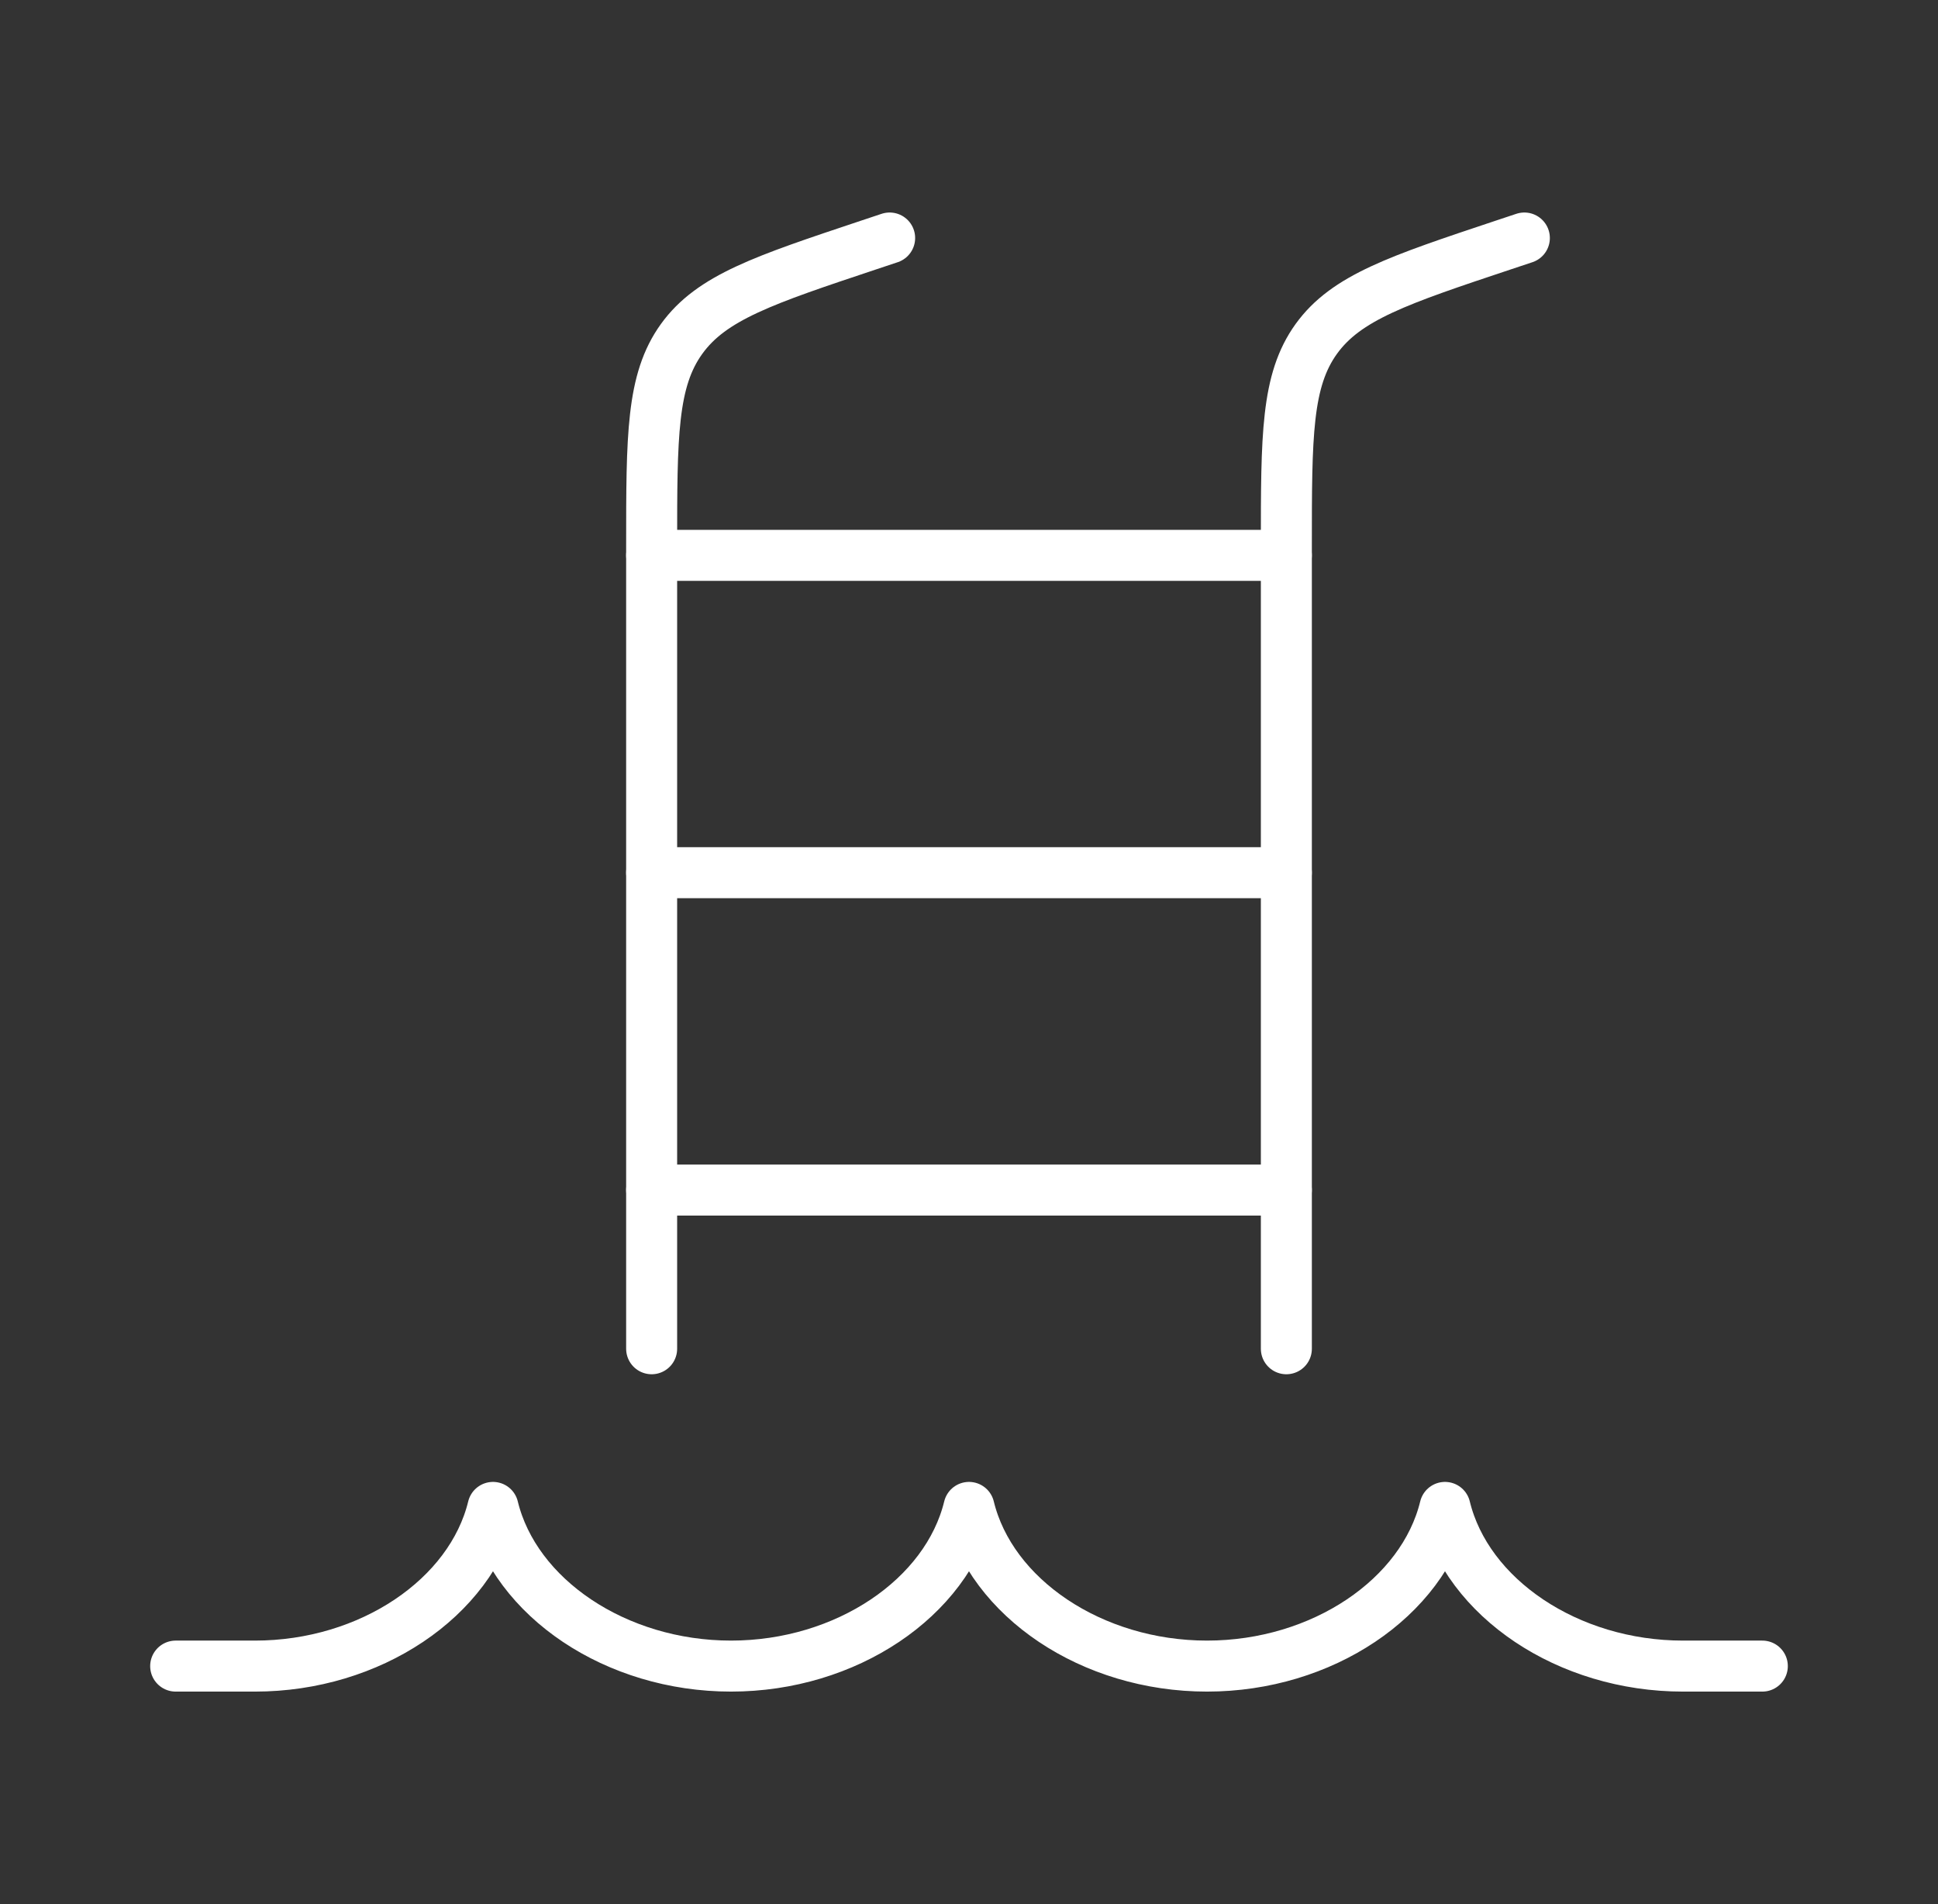 <svg xmlns="http://www.w3.org/2000/svg" width="57" height="56" viewBox="0 0 57 56" fill="none"><rect x="0" y="0" width="57" height="56" fill="#333333" stroke="none"/><path d="M51.833 49H49.5C46.113 49 43.148 46.996 42.5 44.333C41.851 46.996 38.886 49 35.5 49C32.113 49 29.148 46.996 28.5 44.333C27.851 46.996 24.886 49 21.5 49C18.113 49 15.148 46.996 14.5 44.333C13.851 46.996 10.886 49 7.5 49H5.167" stroke="white" stroke-width="1.5" stroke-linecap="round" stroke-linejoin="round"></path><path d="M44.834 7L44.215 7.206C41.135 8.233 39.595 8.746 38.714 9.968C37.834 11.19 37.834 12.814 37.834 16.06V39.667" stroke="white" stroke-width="1.5" stroke-linecap="round" stroke-linejoin="round"></path><path d="M26.166 7L25.548 7.206C22.468 8.233 20.928 8.746 20.047 9.968C19.166 11.19 19.166 12.814 19.166 16.06V39.667" stroke="white" stroke-width="1.5" stroke-linecap="round" stroke-linejoin="round"></path><path d="M19.166 16.333H37.833M19.166 25.666H37.833M19.166 35H37.833" stroke="white" stroke-width="1.5" stroke-linecap="round" stroke-linejoin="round"></path></svg>
